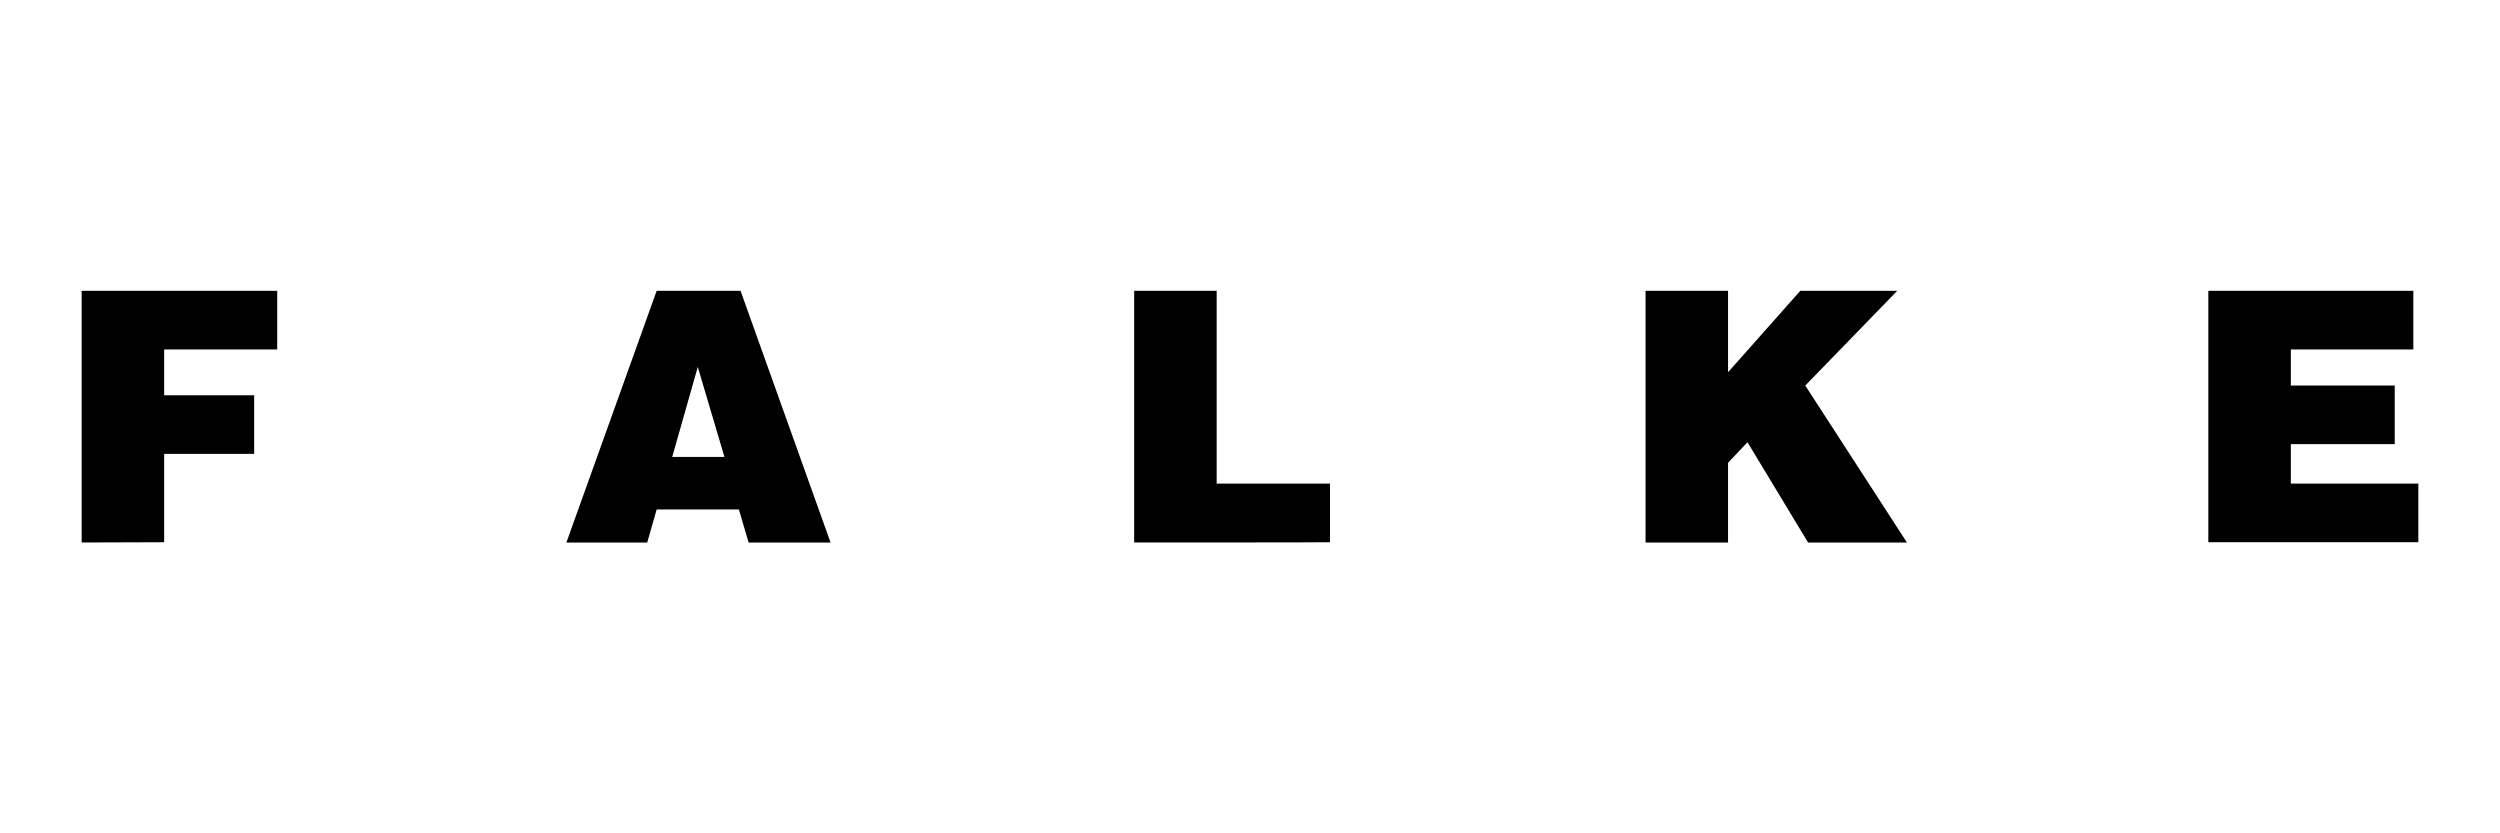 <?xml version="1.0" encoding="UTF-8"?>
<!-- Generator: Adobe Illustrator 24.0.1, SVG Export Plug-In . SVG Version: 6.00 Build 0)  -->
<svg xmlns:svg="http://www.w3.org/2000/svg" xmlns="http://www.w3.org/2000/svg" xmlns:xlink="http://www.w3.org/1999/xlink" version="1.0" id="svg2" x="0px" y="0px" viewBox="0 0 900 300" style="enable-background:new 0 0 900 300;" xml:space="preserve">
<style type="text/css">
	.st0{fill-rule:evenodd;clip-rule:evenodd;}
</style>
<path id="path5" class="st0" d="M408.3,195.3v-90.6H438v69.4h40.8v21.1C478.7,195.3,408.3,195.3,408.3,195.3z M795,195.3v-90.6h73.8  v21.1h-44.1v13h37.4v21.1h-37.4v14.2h45.9v21.1H795z M592.4,104.7h29.7V134l26-29.3H683l-33.1,34.1l36.6,56.5h-35.6l-21.8-36.1  l-7,7.4v28.7h-29.7L592.4,104.7L592.4,104.7z M29.4,195.3v-90.6h70.4v21.1H59.1v16.5h32.4v21.1H59.1v31.8L29.4,195.3L29.4,195.3z   M233,195.3l3.4-11.9h29.6l3.5,11.9H299l-32.4-90.6h-30.2l-32.5,90.6C203.9,195.3,233,195.3,233,195.3z M260.8,164.5H242l9.2-32.4  L260.8,164.5z"></path>
</svg>
